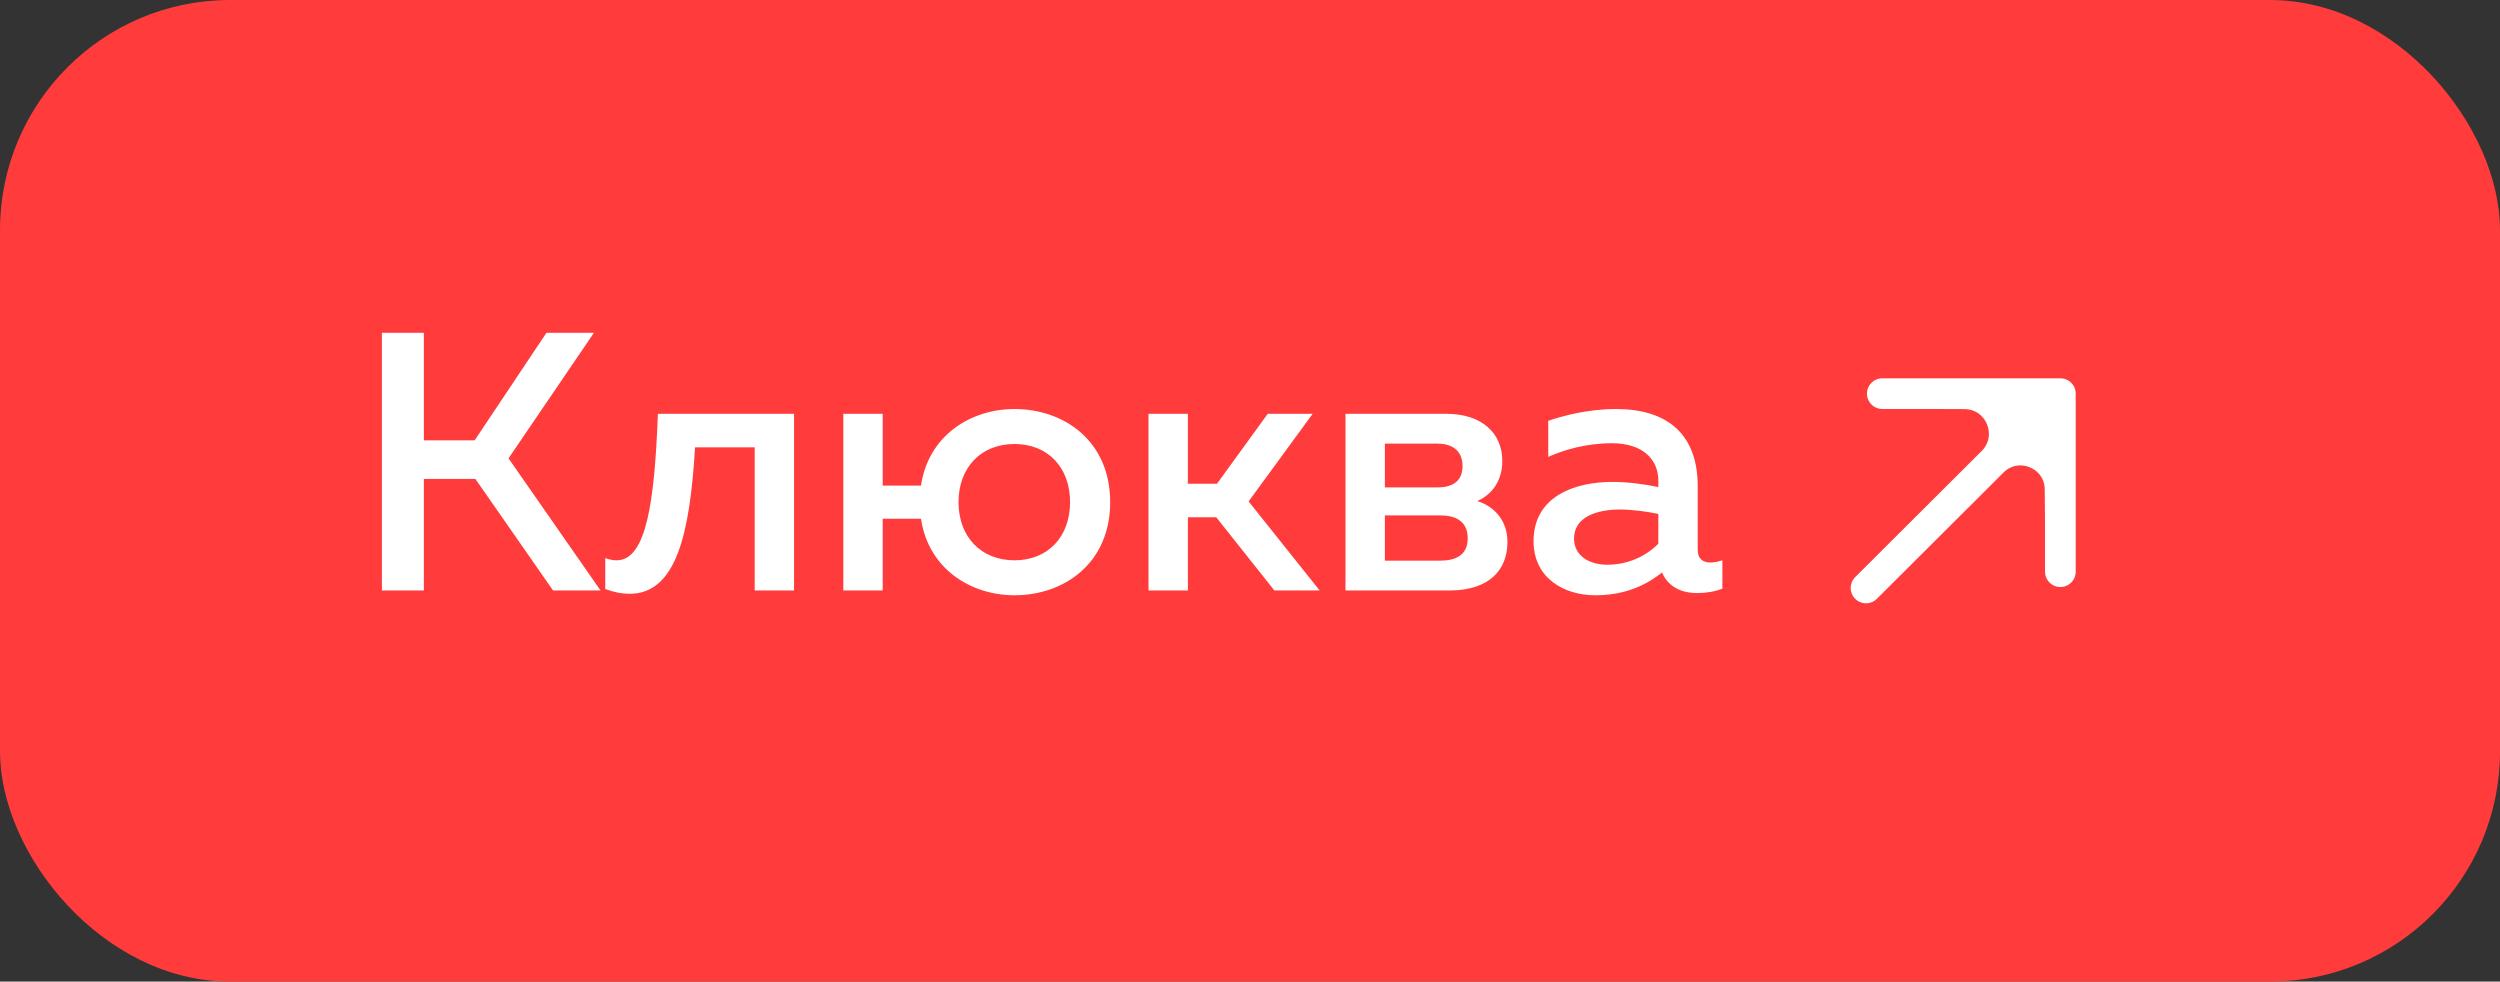 <?xml version="1.0" encoding="UTF-8"?> <svg xmlns="http://www.w3.org/2000/svg" width="163" height="64" viewBox="0 0 163 64" fill="none"><rect x="0" y="0" width="163" height="64" fill="#333333" stroke="none"/><rect width="163" height="64" rx="15" fill="#FF3B3B"></rect><path d="M27.636 38.5H24.9V21.7H27.636V28.708H30.948L35.628 21.7H38.724L33.156 29.884L39.156 38.5H36.06L30.996 31.228H27.636V38.5ZM45.318 29.164C44.982 34.732 44.118 38.716 41.046 38.716C40.566 38.716 40.038 38.62 39.462 38.404V36.388C39.726 36.484 39.966 36.532 40.206 36.532C42.15 36.532 42.678 32.692 42.894 26.98H51.774V38.5H49.206V29.164H45.318ZM72.384 32.74C72.384 36.724 69.384 38.812 66.144 38.812C63.288 38.812 60.528 37.084 60.048 33.82H57.552V38.5H54.984V26.98H57.552V31.66H60.048C60.528 28.396 63.288 26.668 66.144 26.668C69.384 26.668 72.384 28.756 72.384 32.74ZM62.496 32.74C62.496 34.996 63.96 36.532 66.144 36.532C68.328 36.532 69.768 34.996 69.768 32.74C69.768 30.484 68.328 28.948 66.144 28.948C63.96 28.948 62.496 30.484 62.496 32.74ZM77.45 38.5H74.882V26.98H77.45V31.54H79.346L82.658 26.98H85.586L81.41 32.692L86.042 38.5H83.09L79.298 33.724H77.45V38.5ZM94.494 38.5H87.726V26.98H94.302C96.63 26.98 97.95 28.252 97.95 30.052C97.95 31.324 97.302 32.236 96.318 32.668C97.398 33.004 98.286 33.916 98.286 35.332C98.286 37.108 97.158 38.5 94.494 38.5ZM90.294 33.604V36.556H93.87C94.926 36.556 95.694 36.196 95.694 35.092C95.694 33.916 94.806 33.604 93.918 33.604H90.294ZM90.294 28.924V31.78H93.726C94.638 31.78 95.358 31.42 95.358 30.388C95.358 29.26 94.518 28.924 93.726 28.924H90.294ZM110.691 35.836C110.691 36.484 111.075 36.676 111.531 36.676C111.795 36.676 112.059 36.604 112.299 36.532V38.38C111.819 38.572 111.243 38.668 110.667 38.668C109.611 38.668 108.771 38.26 108.363 37.324C107.235 38.236 105.819 38.812 104.019 38.812C101.931 38.812 99.987 37.66 99.987 35.284C99.987 32.332 102.723 31.42 105.123 31.42C106.107 31.42 107.211 31.564 108.123 31.756V31.348C108.123 29.908 107.067 28.9 105.099 28.9C103.395 28.9 101.979 29.332 100.947 29.788V27.436C101.859 27.124 103.515 26.668 105.363 26.668C108.627 26.668 110.691 28.228 110.691 31.708V35.836ZM105.627 33.22C104.163 33.22 102.627 33.676 102.627 35.116C102.627 36.244 103.635 36.82 104.787 36.82C106.011 36.82 107.211 36.364 108.123 35.452V33.508C107.427 33.364 106.443 33.22 105.627 33.22Z" fill="white"></path><path d="M134.336 34.372L134.336 25.665L129.915 30.109C131.529 28.486 134.3 29.617 134.317 31.906L134.336 34.372Z" fill="white"></path><path d="M134.336 25.665H128.531L125.628 25.665L128.08 25.674C130.39 25.682 131.543 28.471 129.915 30.109L134.336 25.665Z" fill="white"></path><path d="M121.665 38.335L129.915 30.109M134.336 25.665L128.531 25.665L125.628 25.665M134.336 25.665L134.336 34.372M134.336 25.665L129.915 30.109M122.726 25.665L125.628 25.665M134.336 37.274L134.336 34.372M125.628 25.665L128.08 25.674C130.39 25.682 131.543 28.471 129.915 30.109V30.109M134.336 34.372L134.317 31.906C134.3 29.617 131.529 28.486 129.915 30.109V30.109" stroke="white" stroke-width="2" stroke-linecap="round" stroke-linejoin="round"></path></svg> 